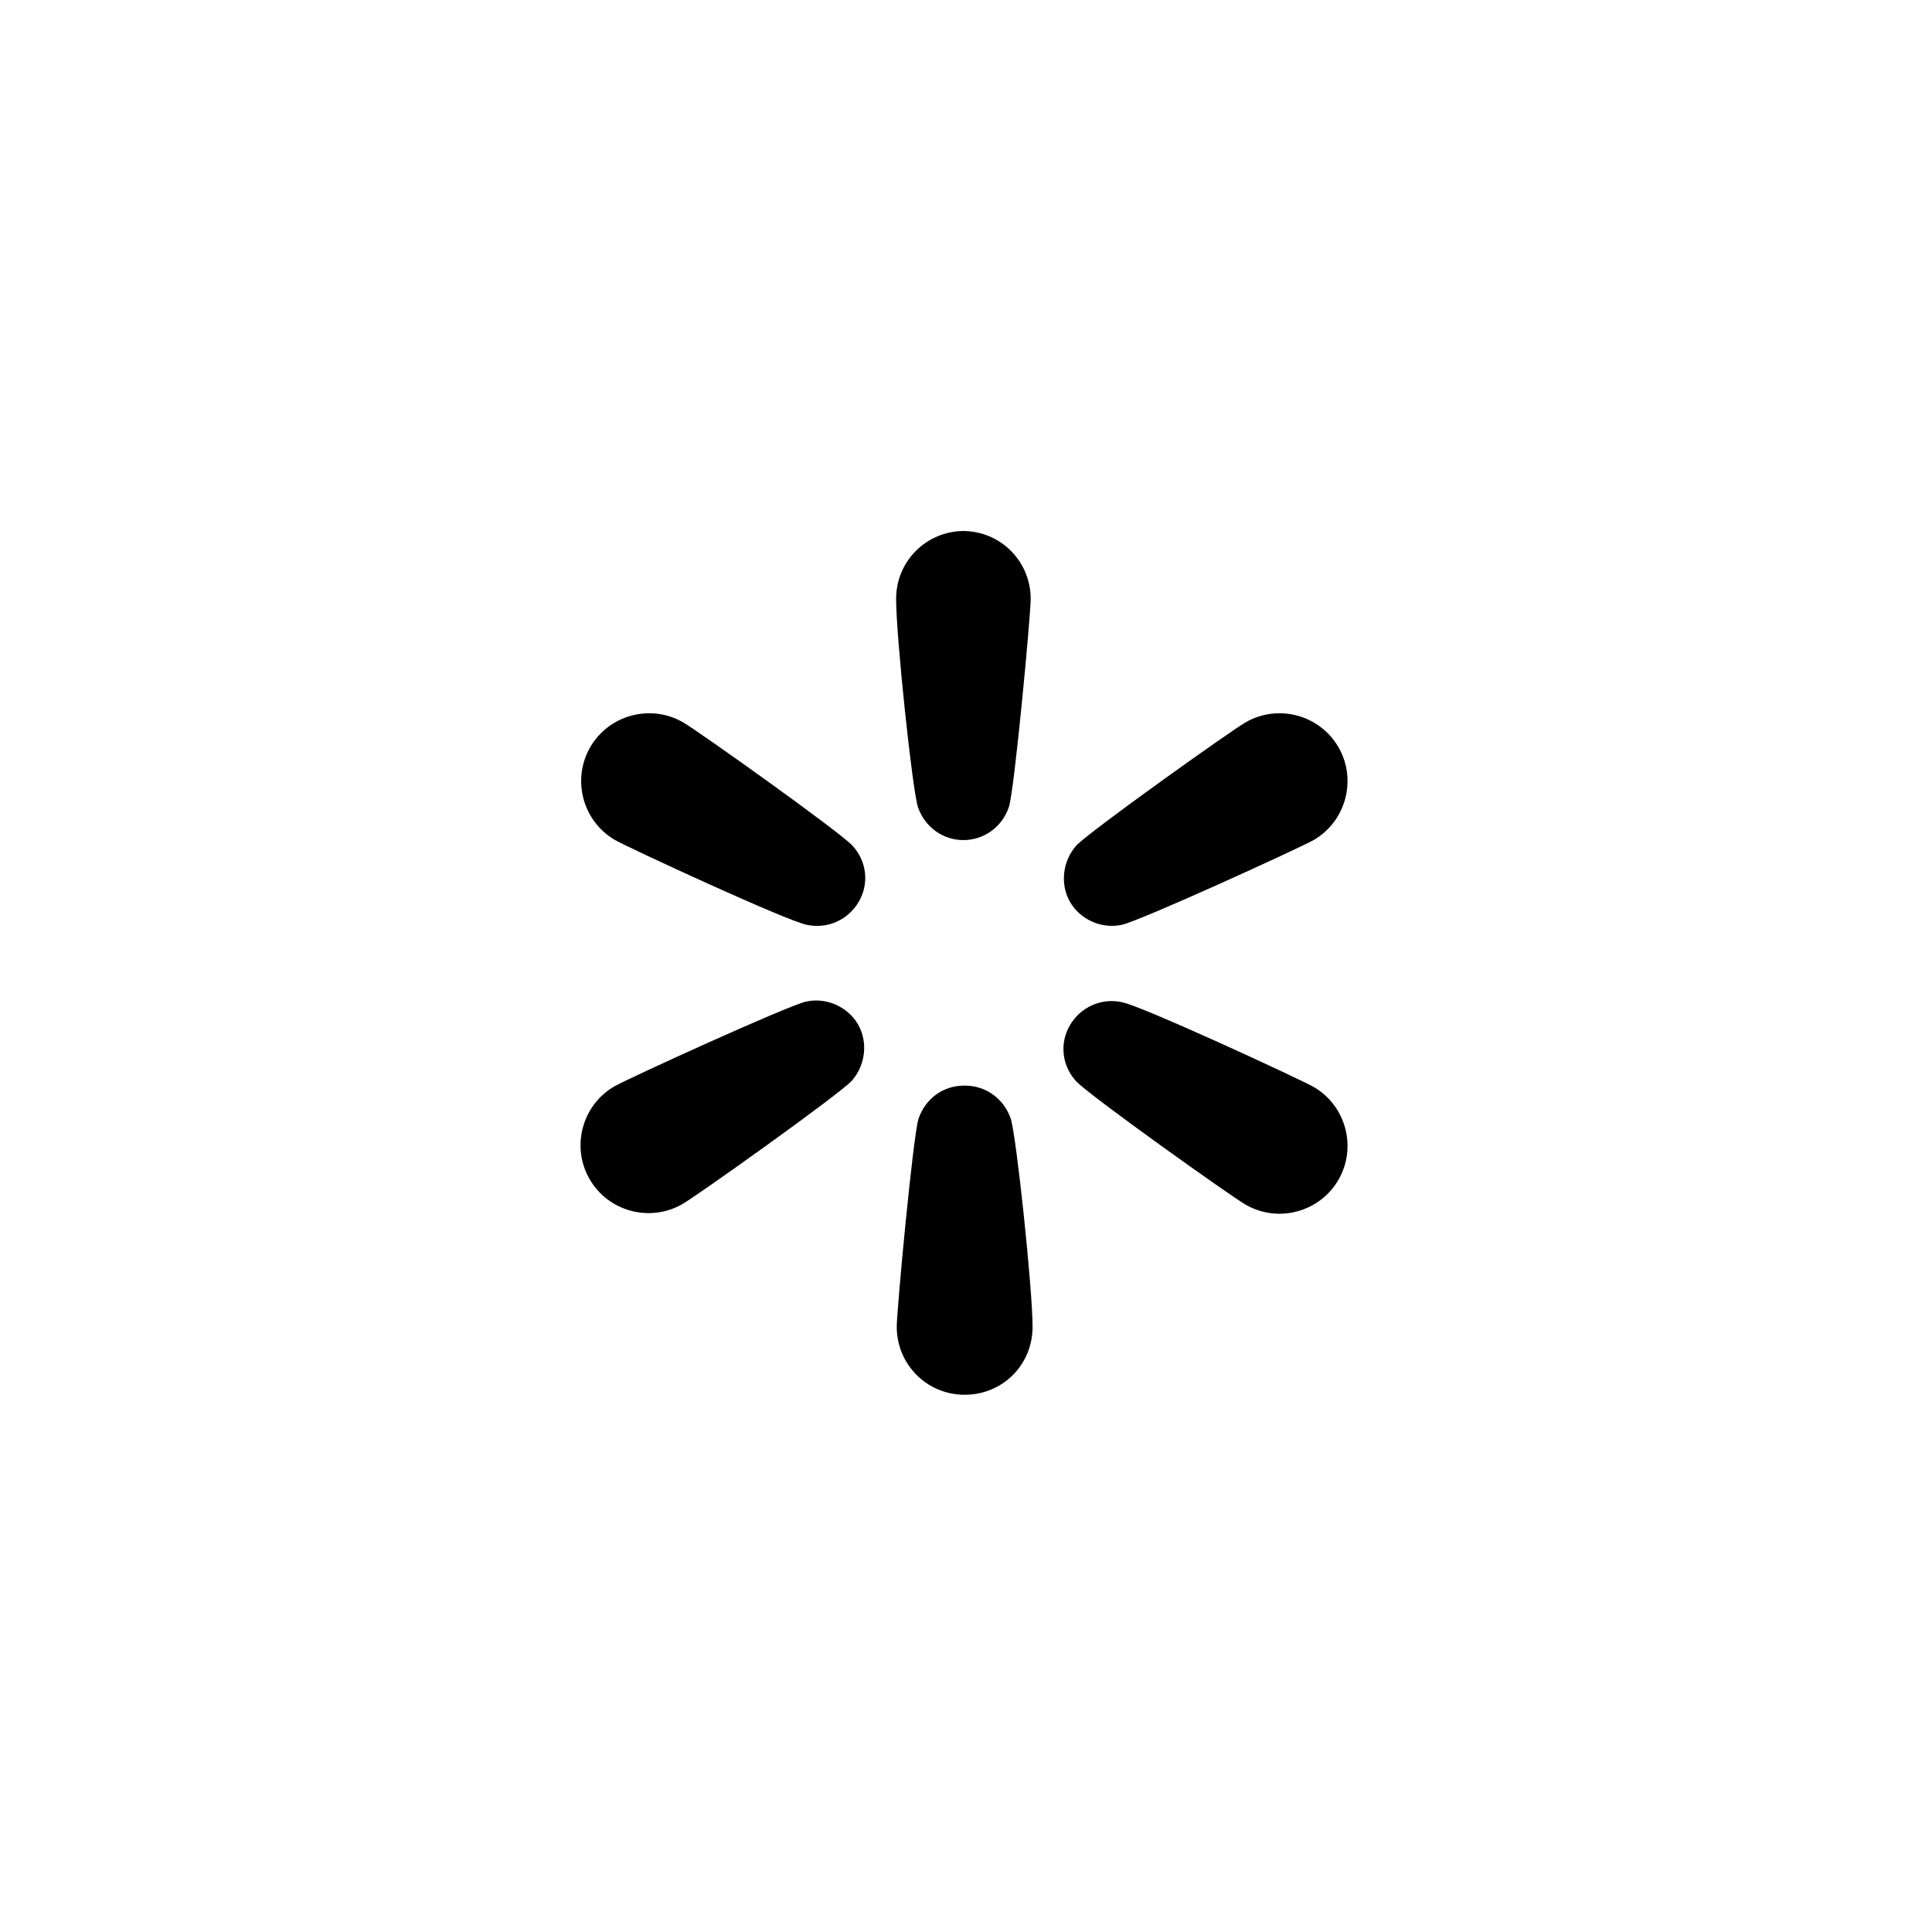 <svg xmlns="http://www.w3.org/2000/svg" fill="none" viewBox="0 0 301 300" height="300" width="301">
<path fill="black" d="M174.751 144.075C177.567 143.493 202.416 132.134 204.649 130.872C209.697 127.959 211.444 121.455 208.532 116.406C205.62 111.358 199.116 109.611 194.068 112.523C191.836 113.785 169.607 129.61 167.665 131.746C165.53 134.173 165.142 137.765 166.695 140.483C168.248 143.202 171.548 144.755 174.751 144.075Z"></path>
<path fill="black" d="M204.65 169.318C202.417 168.056 177.664 156.6 174.752 156.115C171.549 155.435 168.346 156.891 166.695 159.707C165.045 162.522 165.433 166.017 167.666 168.444C169.607 170.58 191.836 186.405 194.069 187.667C199.117 190.579 205.62 188.832 208.532 183.784C211.445 178.735 209.697 172.231 204.65 169.318Z"></path>
<path fill="black" d="M150.194 169.125C146.893 169.125 144.175 171.164 143.107 174.27C142.234 176.989 139.71 204.172 139.71 206.696C139.71 212.521 144.369 217.279 150.291 217.279C156.212 217.279 160.871 212.619 160.871 206.696C160.871 200.774 158.347 176.989 157.474 174.27C156.406 171.164 153.591 169.125 150.388 169.125H150.194Z"></path>
<path fill="black" d="M125.635 156.018C122.82 156.601 97.97 167.96 95.738 169.222C90.69 172.134 88.943 178.639 91.855 183.687C94.767 188.736 101.271 190.483 106.318 187.571C108.551 186.309 130.78 170.484 132.721 168.348C134.857 165.921 135.245 162.329 133.692 159.611C132.139 156.892 128.839 155.339 125.635 156.018Z"></path>
<path fill="black" d="M106.415 112.523C101.367 109.611 94.864 111.358 91.952 116.406C89.04 121.455 90.787 127.959 95.834 130.872C98.067 132.134 122.82 143.59 125.732 144.075C128.935 144.755 132.139 143.299 133.789 140.483C135.439 137.668 135.051 134.173 132.818 131.746C130.877 129.61 108.648 113.785 106.415 112.523Z"></path>
<path fill="black" d="M150.193 82.719C144.369 82.719 139.612 87.379 139.612 93.301C139.612 99.223 142.136 123.009 143.01 125.727C144.078 128.834 146.893 130.872 150.096 130.872C153.299 130.872 156.114 128.834 157.182 125.727C158.056 123.009 160.579 95.825 160.579 93.301C160.579 87.476 155.92 82.719 149.999 82.719H150.193Z"></path>
</svg>
